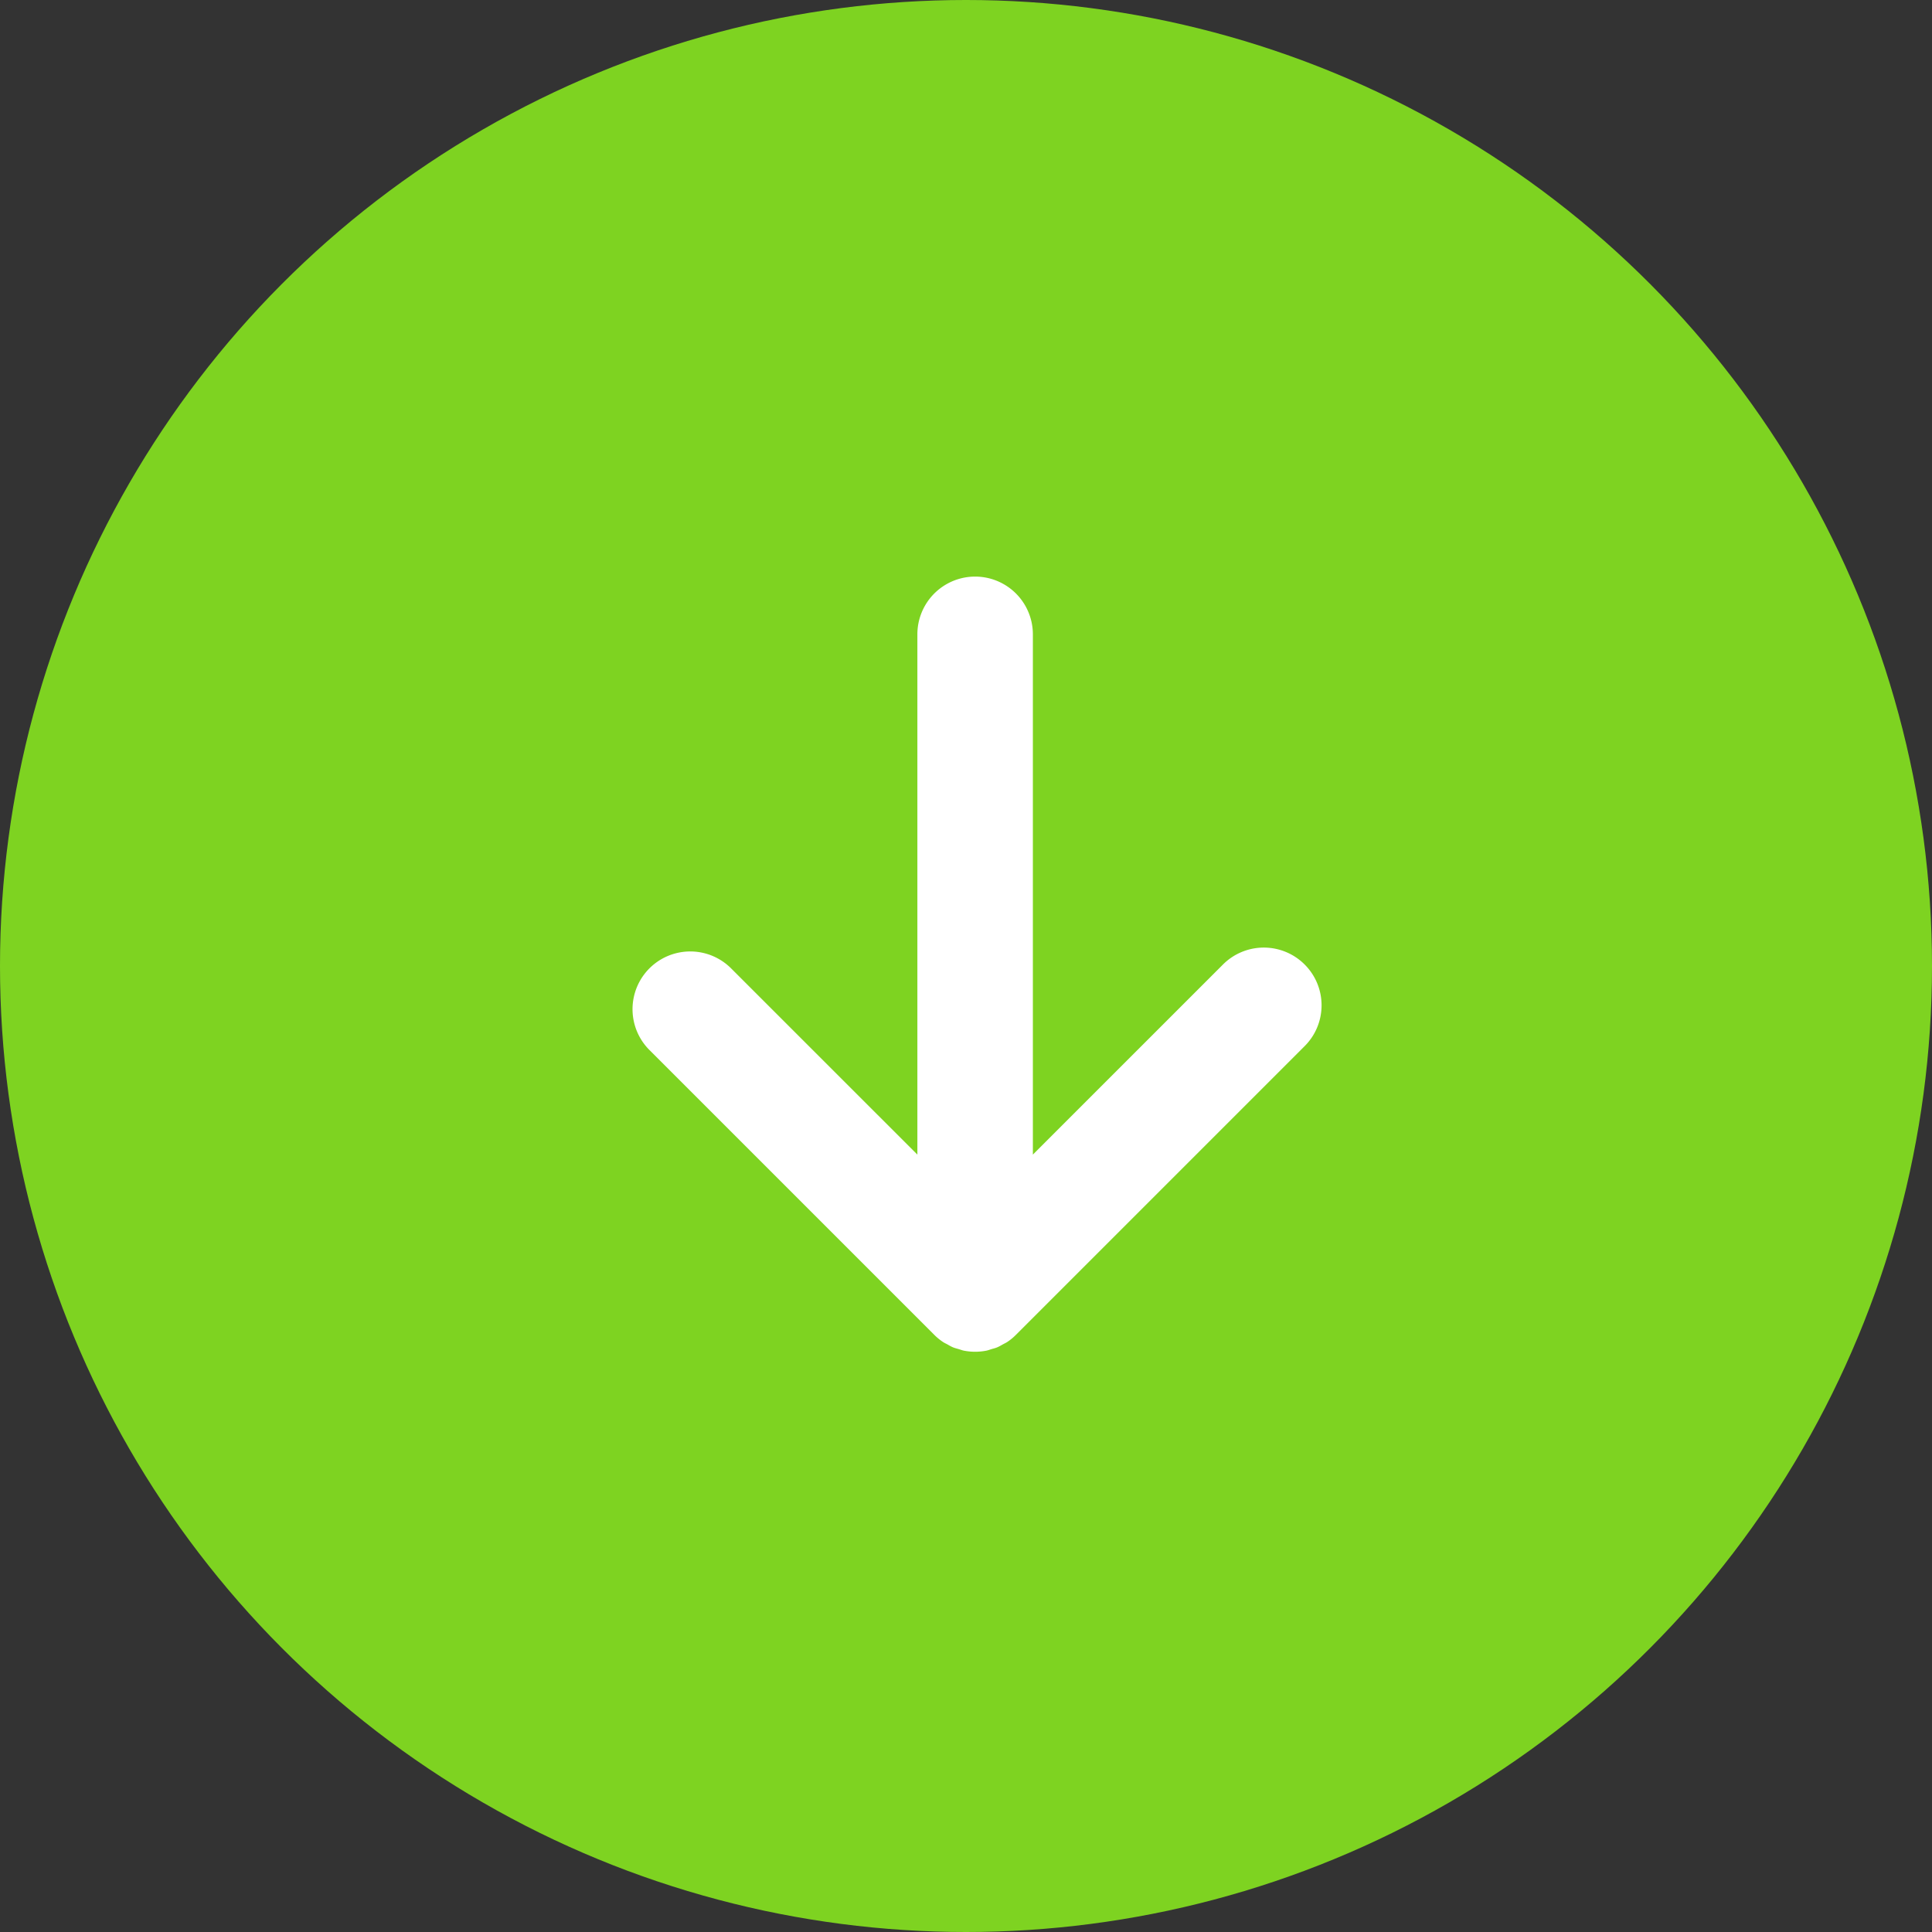 <?xml version="1.0" encoding="UTF-8"?> <svg xmlns="http://www.w3.org/2000/svg" width="54" height="54" viewBox="0 0 54 54"><rect x="0" y="0" width="54" height="54" fill="#333333" stroke="none"/> <g fill="none" fill-rule="evenodd"> <circle cx="27" cy="27" r="27" fill="#7ED321"></circle> <path fill="#FFF" d="M36.465 26.958a1.613 1.613 0 0 0-2.282 0l-5.314 5.314V17.73a1.614 1.614 0 1 0-3.228 0v14.542l-5.207-5.206a1.613 1.613 0 1 0-2.282 2.282l7.96 7.96c.076.076.159.144.248.203.039.026.08.043.12.065.052.03.103.06.158.083.053.022.107.034.161.05.047.014.092.032.14.042a1.633 1.633 0 0 0 .632 0c.048-.01.094-.028.14-.042.054-.016.109-.028.16-.05.056-.023.107-.054.159-.083.04-.022.081-.04.12-.065.09-.06.172-.127.247-.203l8.068-8.068c.631-.63.631-1.652 0-2.282"></path> </g> </svg> 
